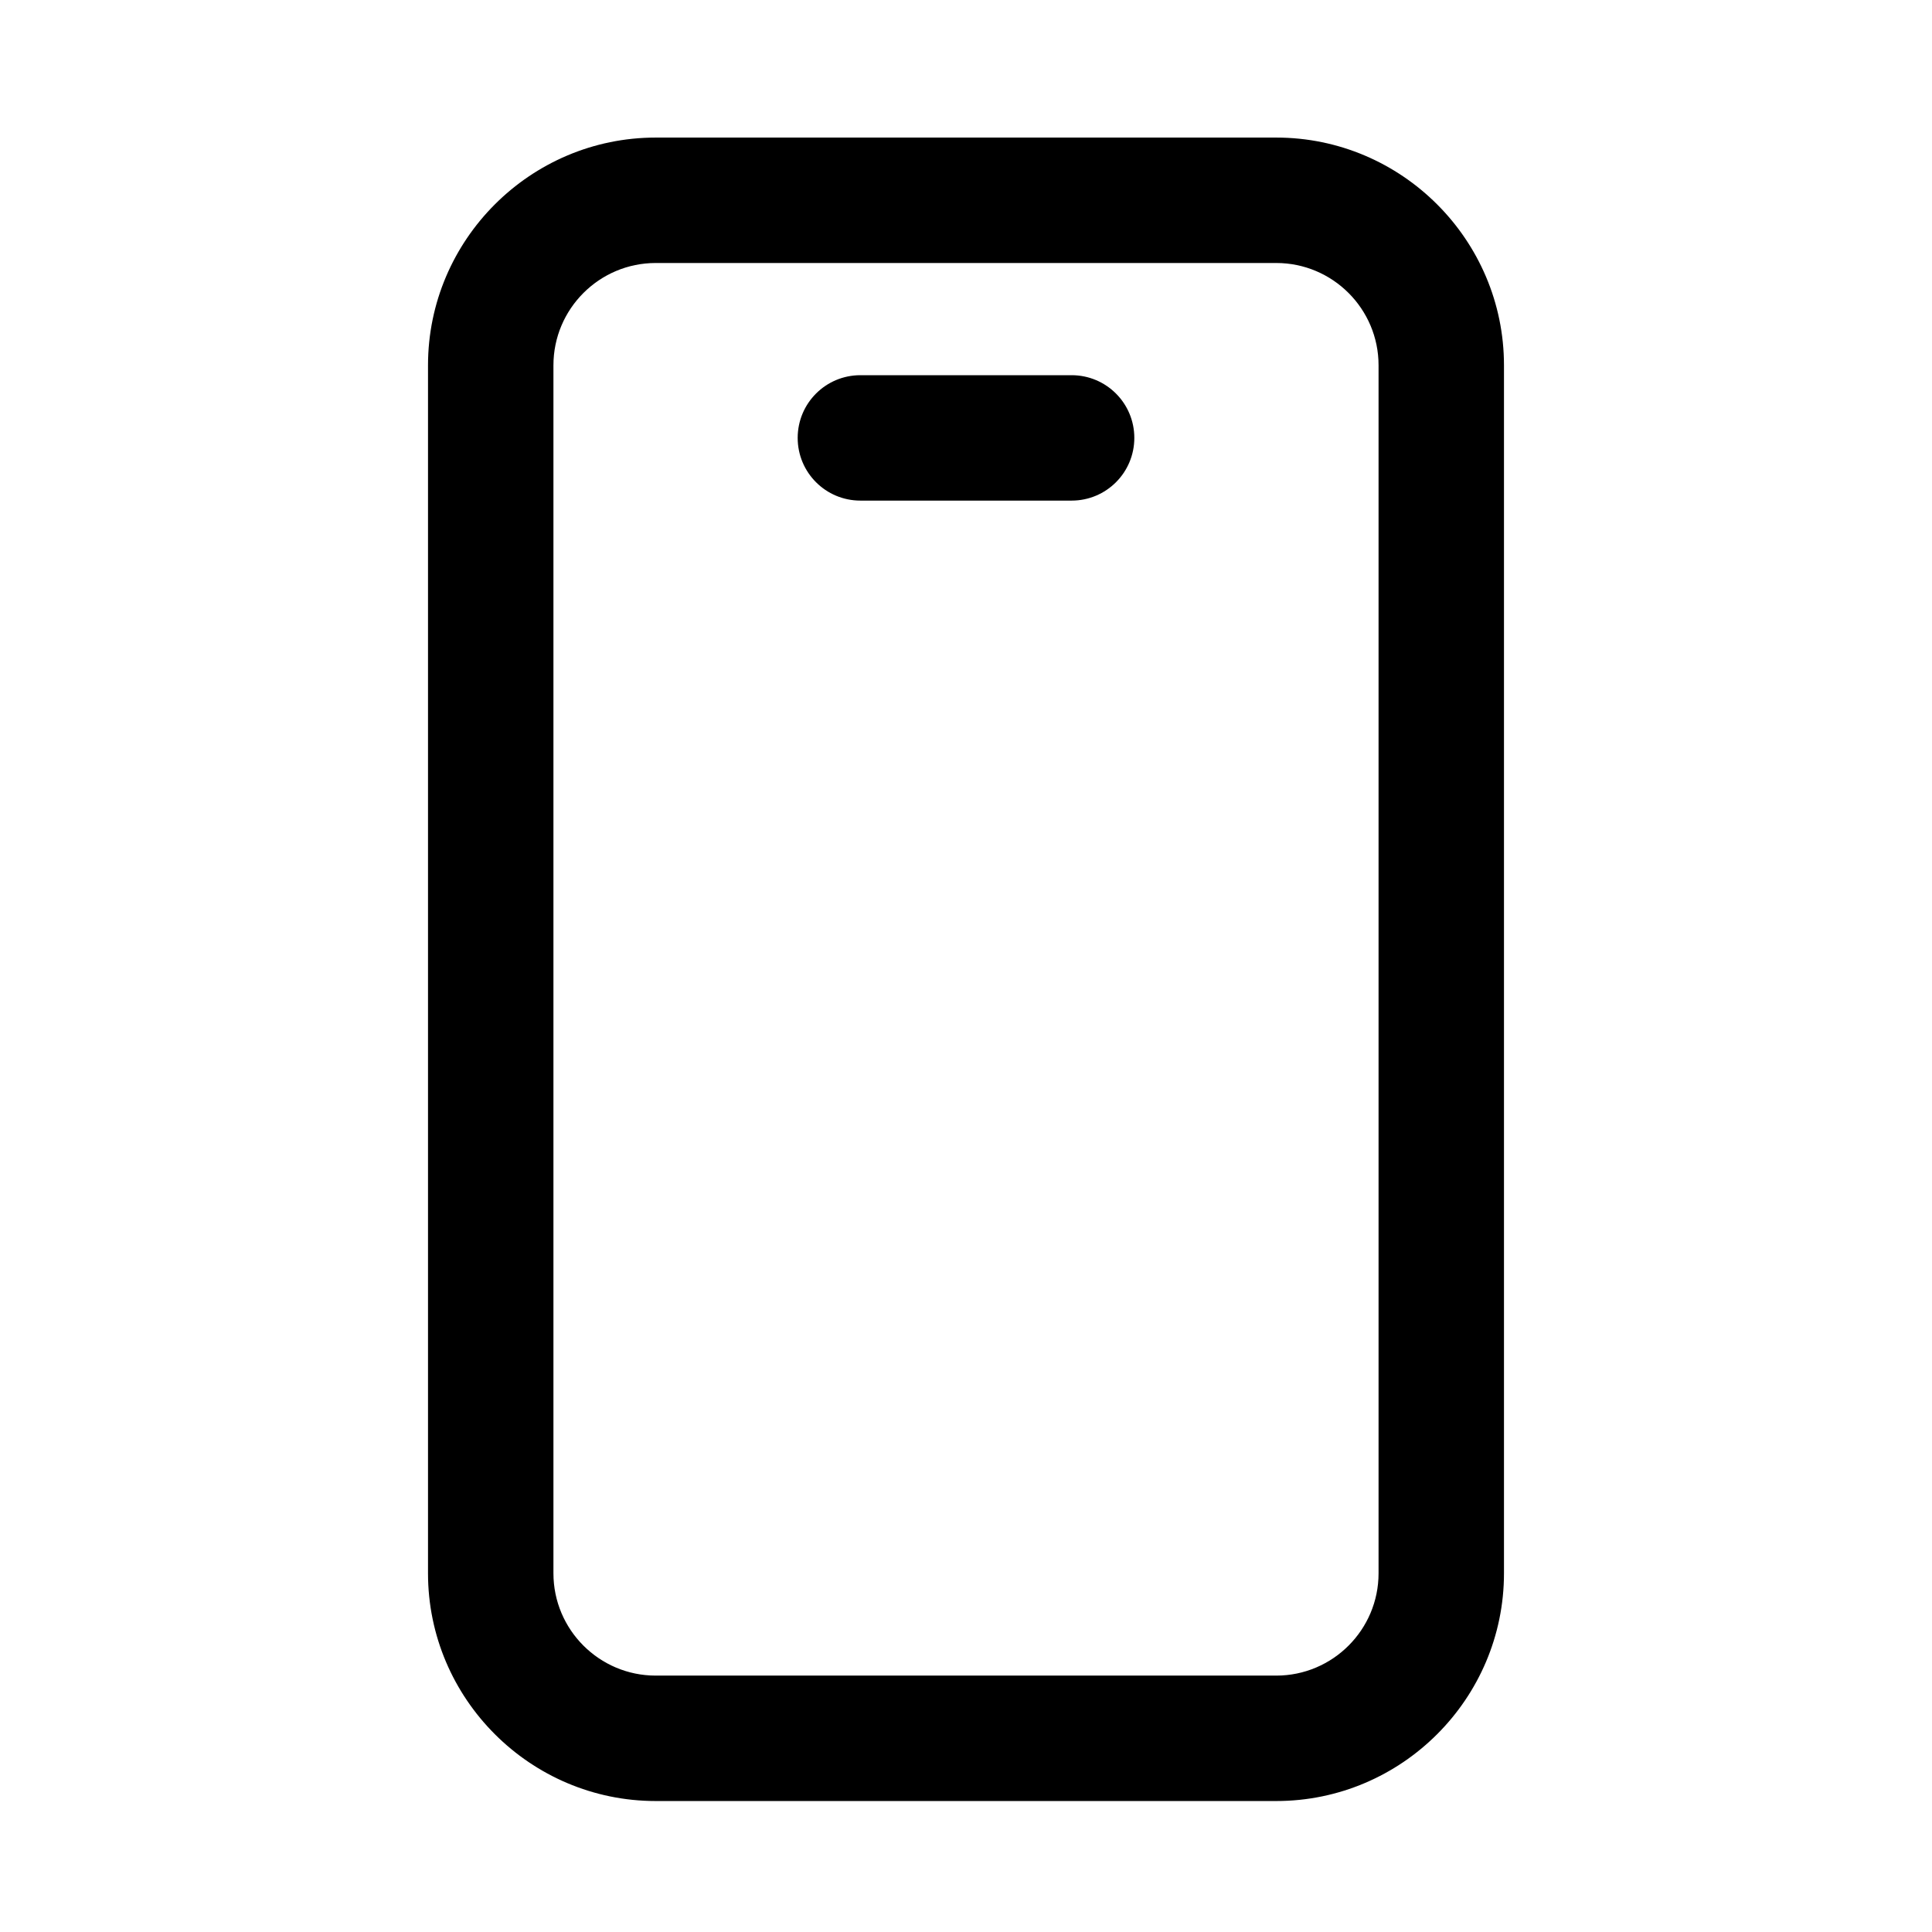 <?xml version="1.0" encoding="UTF-8"?>
<!-- Uploaded to: SVG Repo, www.svgrepo.com, Generator: SVG Repo Mixer Tools -->
<svg fill="#000000" width="800px" height="800px" version="1.1" viewBox="144 144 512 512" xmlns="http://www.w3.org/2000/svg">
 <g>
  <path d="m542.57 240.81c0-33.238-27.113-60.352-60.352-60.352h-164.44c-33.238 0-60.352 27.113-60.352 60.352v320.13c0 33.238 27.113 60.352 60.352 60.352h164.44c33.238 0 60.352-27.113 60.352-60.352zm-33.238 320.13c0 14.957-12.156 27.113-27.113 27.113h-164.44c-14.957 0-27.113-12.156-27.113-27.113v-320.13c0-14.957 12.156-27.113 27.113-27.113h164.44c14.957 0 27.113 12.156 27.113 27.113z"/>
  <path d="m427.99 243.43h-55.98c-9.184 0-16.617 7.434-16.617 16.617 0 9.184 7.434 16.617 16.617 16.617h55.98c9.184 0 16.617-7.434 16.617-16.617 0-9.184-7.434-16.617-16.617-16.617z"/>
 </g>
</svg>